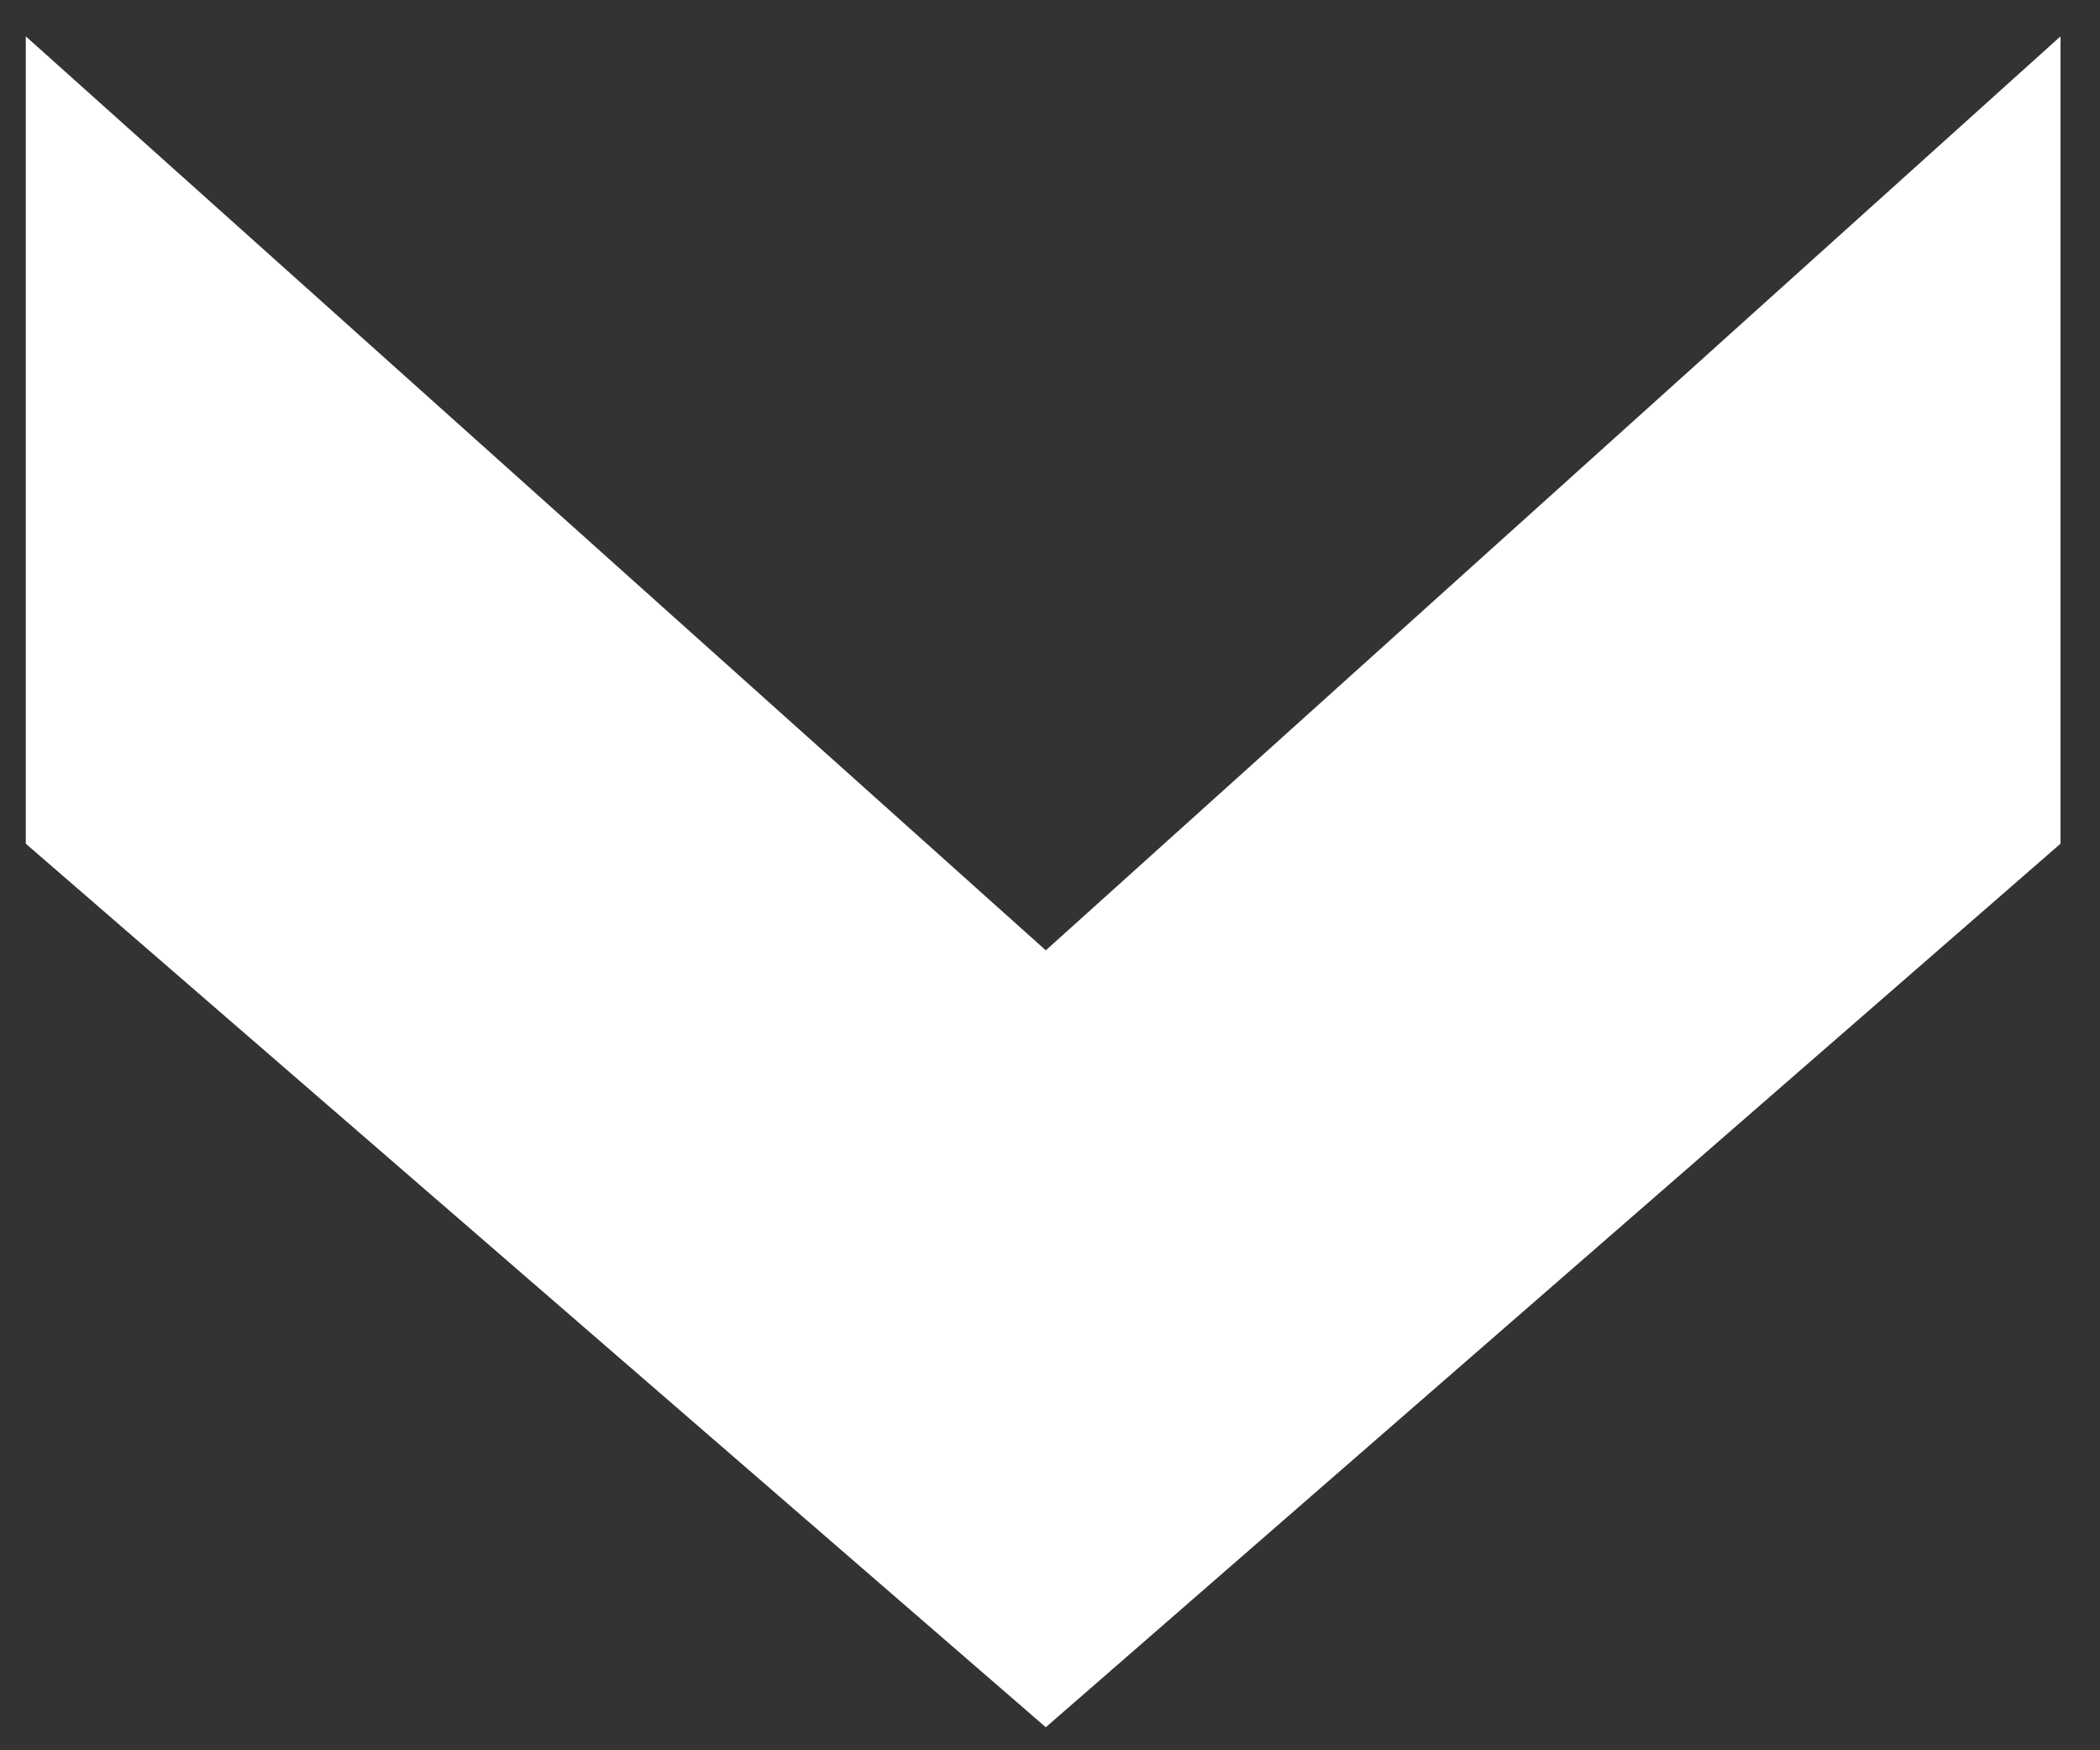 <?xml version="1.0" encoding="utf-8"?>
<!-- Generator: Adobe Illustrator 15.0.2, SVG Export Plug-In  -->
<!DOCTYPE svg PUBLIC "-//W3C//DTD SVG 1.1//EN" "http://www.w3.org/Graphics/SVG/1.1/DTD/svg11.dtd">
<svg version="1.1"
	 xmlns="http://www.w3.org/2000/svg" xmlns:xlink="http://www.w3.org/1999/xlink" xmlns:a="http://ns.adobe.com/AdobeSVGViewerExtensions/3.0/"
	 x="0px" y="0px" width="36px" height="30px" viewBox="-0.442 -0.623 36 30" enable-background="new -0.442 -0.623 36 30"
	 xml:space="preserve">
<rect x="-0.442" y="-0.623" width="36" height="30" fill="#333333" stroke="none"/>
<defs>
</defs>
<path fill="#FFFFFF" d="M17.486,15.666L34.881,0v13.838L17.486,28.982L0,13.838V0L17.486,15.666z"/>
</svg>
